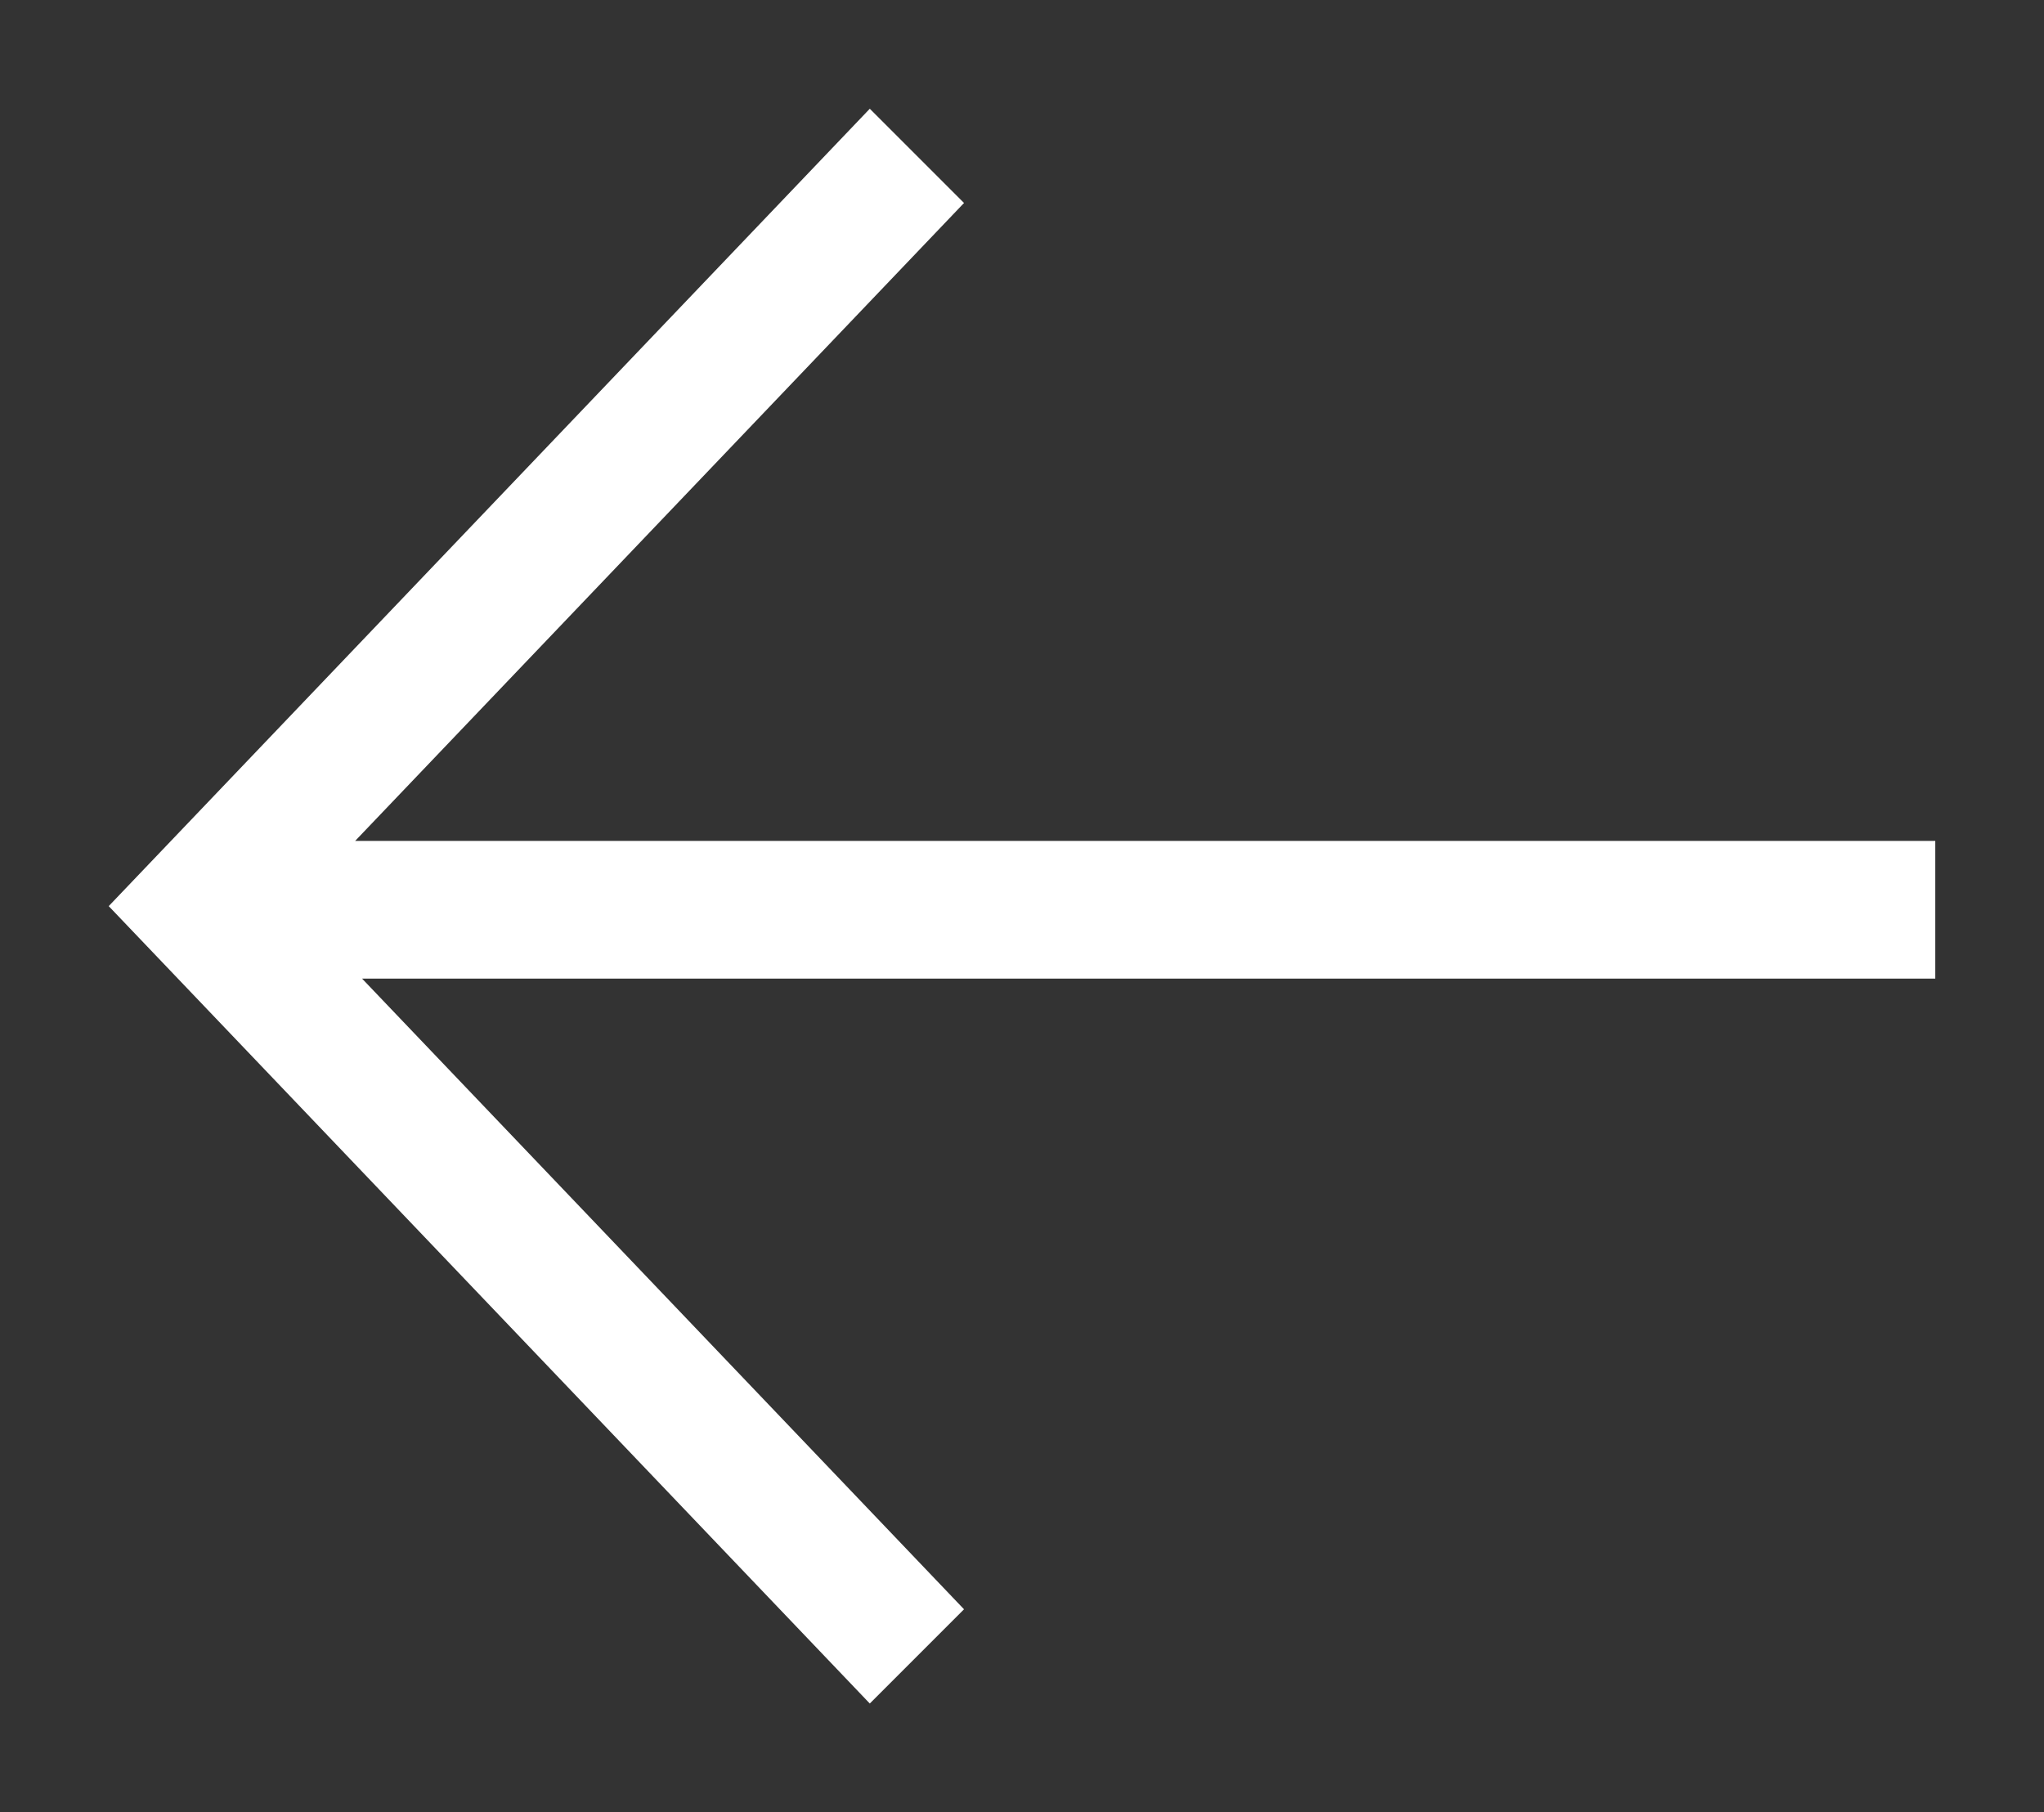 <?xml version="1.0" encoding="utf-8"?>
<!-- Generator: Adobe Illustrator 20.1.0, SVG Export Plug-In . SVG Version: 6.00 Build 0)  -->
<svg version="1.1" id="Слой_1" xmlns="http://www.w3.org/2000/svg" xmlns:xlink="http://www.w3.org/1999/xlink" x="0px" y="0px"
	 viewBox="0 0 28.2 25" style="enable-background:new 0 0 28.2 25;" xml:space="preserve">
<rect x="0" y="0" width="28.2" height="25" fill="#333333" stroke="none"/>
<style type="text/css">
	.st0{fill:#FFFFFF;}
</style>
<path id="Rectangle_12_копия_3" class="st0" d="M12,1.5l1.3,1.3l-10.5,11l-1.3-1.3L12,1.5z M2.8,11.2l10.5,11L12,23.5l-10.5-11
	L2.8,11.2z M2.7,11.6h24v1.9h-24C2.7,13.5,2.7,11.6,2.7,11.6z"/>
</svg>
